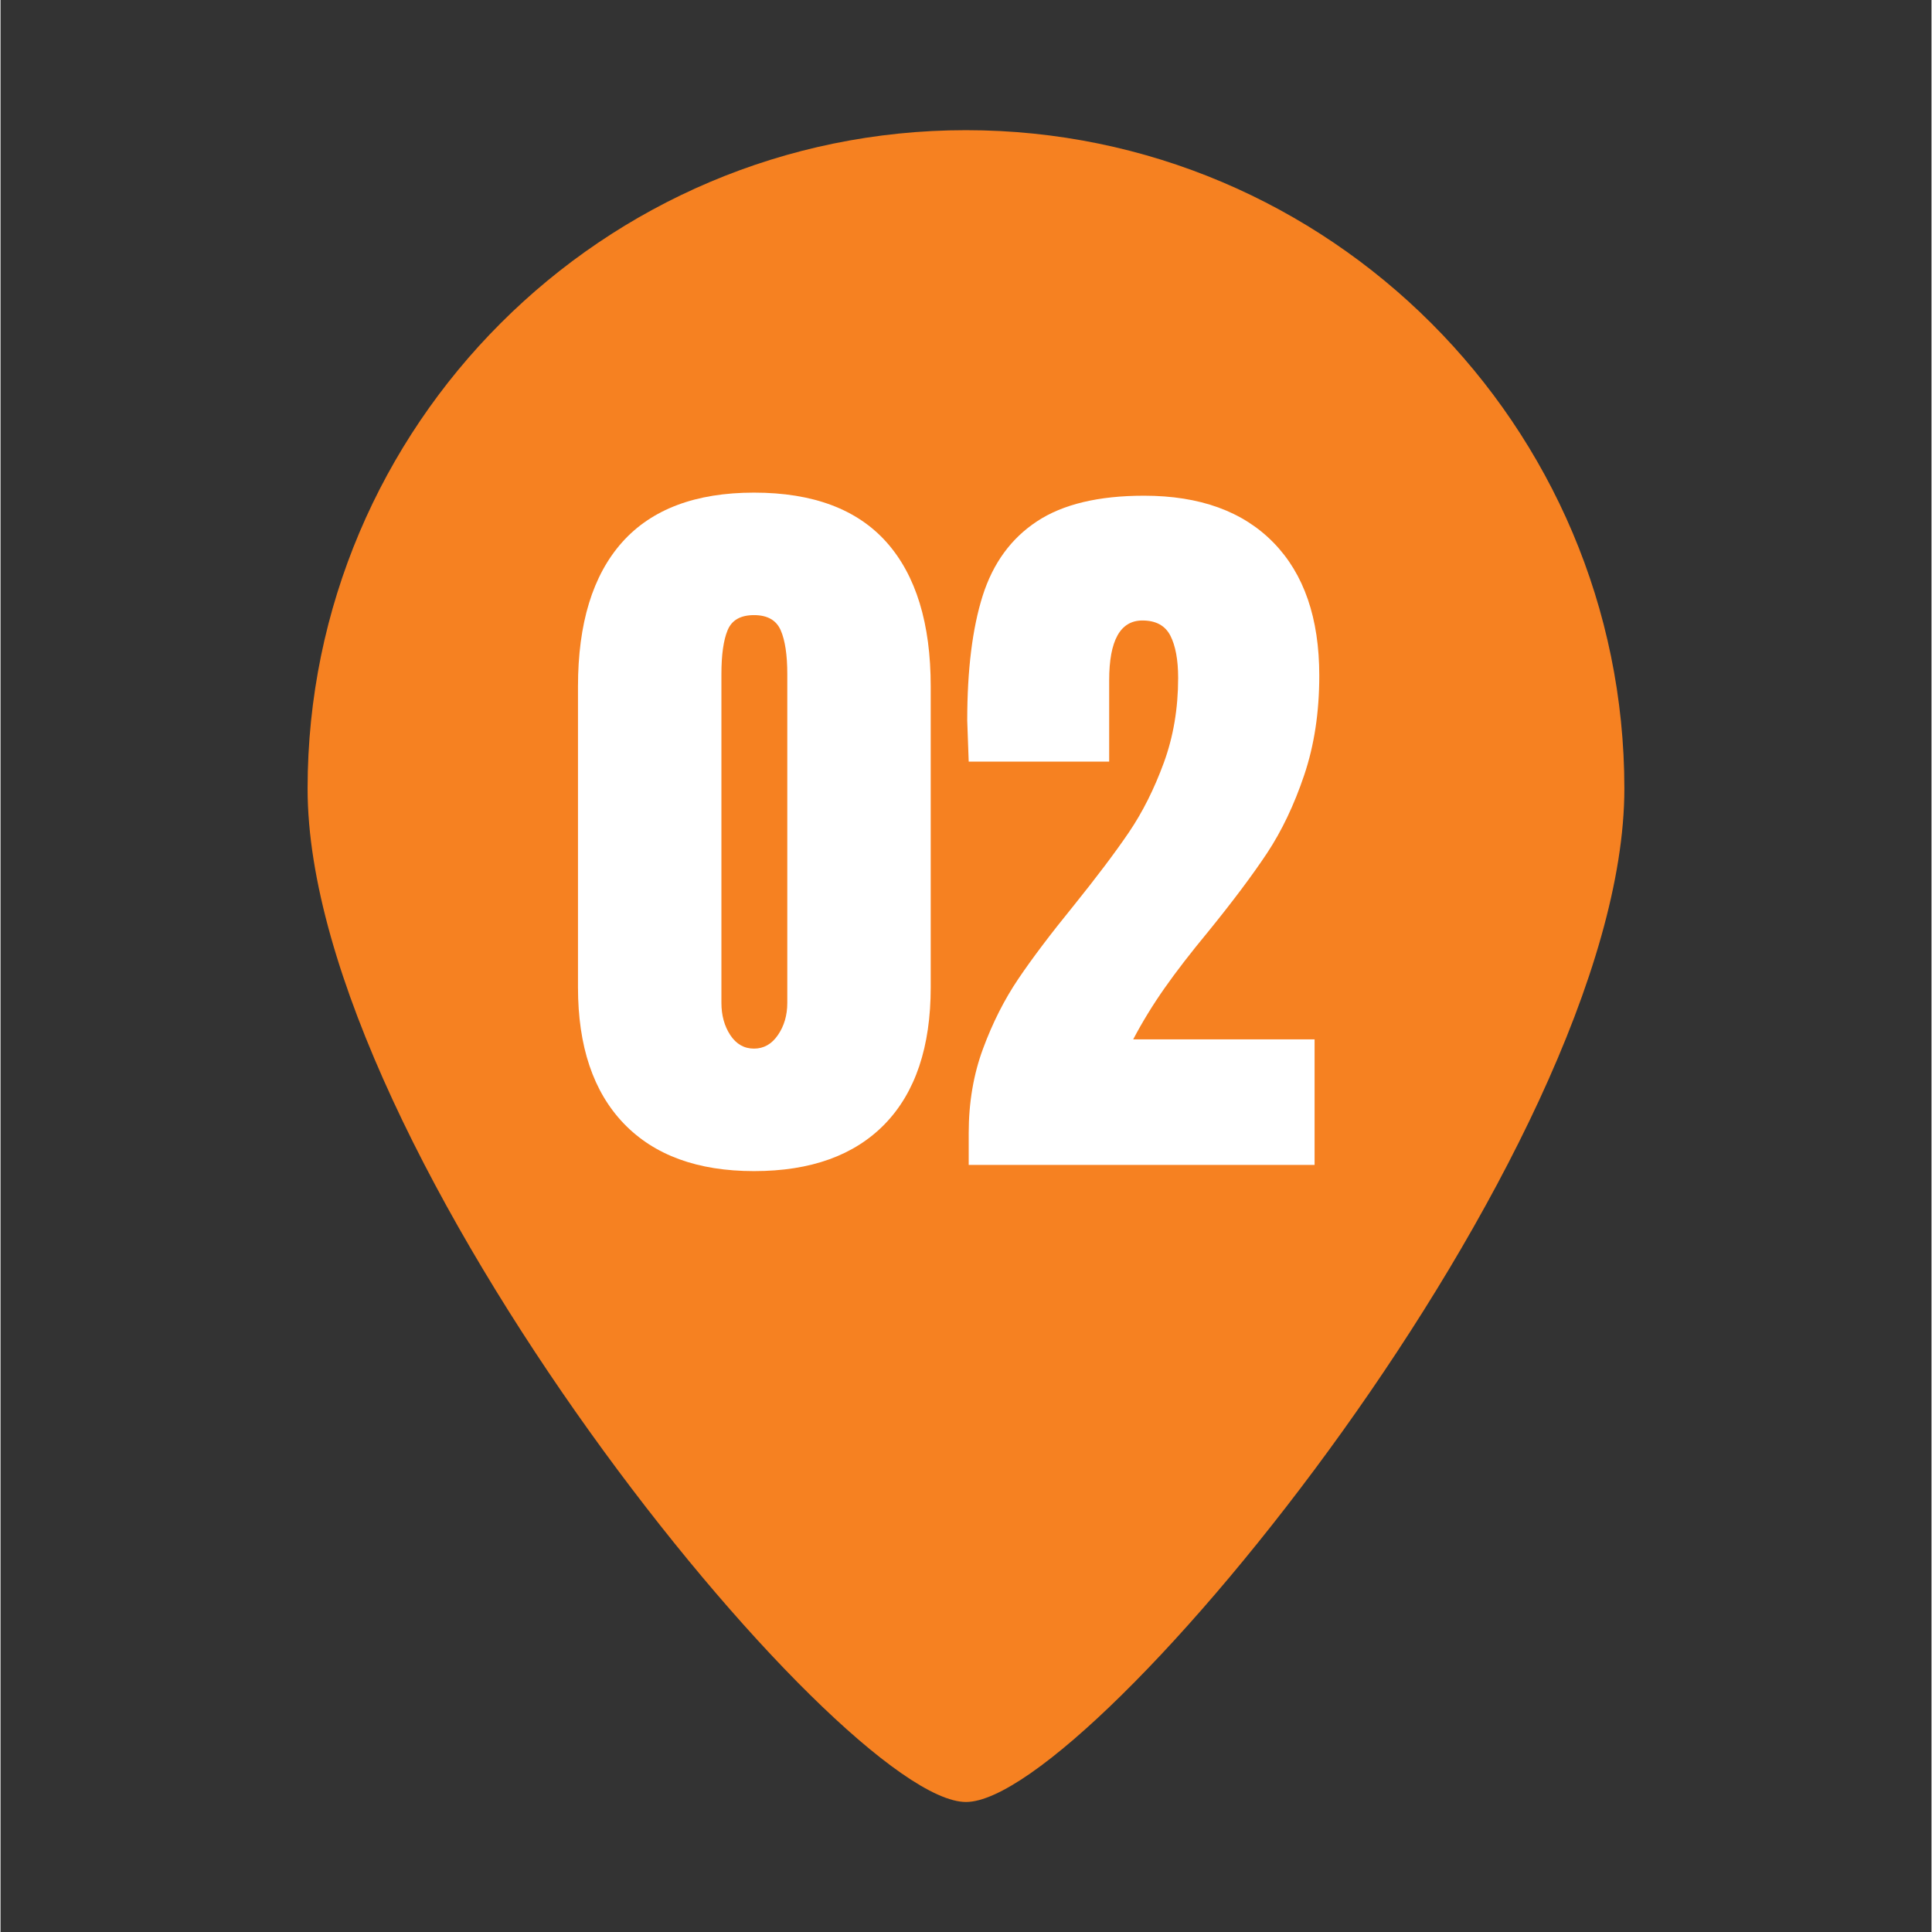 <svg xmlns="http://www.w3.org/2000/svg" xmlns:xlink="http://www.w3.org/1999/xlink" width="300" zoomAndPan="magnify" viewBox="0 0 224.88 225" height="300" preserveAspectRatio="xMidYMid meet" version="1.0"><rect x="0" y="0" width="224.88" height="225" fill="#333333" stroke="none"/><defs><g/><clipPath id="67ce730da3"><path d="M 35.762 15.16 L 189.43 15.16 L 189.43 209.859 L 35.762 209.859 Z M 35.762 15.16 " clip-rule="nonzero"/></clipPath><clipPath id="91e8cd6d78"><path d="M 61.156 40.891 L 163.727 40.891 L 163.727 143.461 L 61.156 143.461 Z M 61.156 40.891 " clip-rule="nonzero"/></clipPath><clipPath id="3b08e1d2f1"><path d="M 112.441 40.891 C 84.117 40.891 61.156 63.852 61.156 92.176 C 61.156 120.5 84.117 143.461 112.441 143.461 C 140.766 143.461 163.727 120.5 163.727 92.176 C 163.727 63.852 140.766 40.891 112.441 40.891 Z M 112.441 40.891 " clip-rule="nonzero"/></clipPath><clipPath id="a03b05a654"><path d="M 0.156 0.891 L 102.727 0.891 L 102.727 103.461 L 0.156 103.461 Z M 0.156 0.891 " clip-rule="nonzero"/></clipPath><clipPath id="3b826266ec"><path d="M 51.441 0.891 C 23.117 0.891 0.156 23.852 0.156 52.176 C 0.156 80.5 23.117 103.461 51.441 103.461 C 79.766 103.461 102.727 80.5 102.727 52.176 C 102.727 23.852 79.766 0.891 51.441 0.891 Z M 51.441 0.891 " clip-rule="nonzero"/></clipPath><clipPath id="cfa42bbf9a"><rect x="0" width="103" y="0" height="104"/></clipPath><clipPath id="a2d61087a1"><rect x="0" width="90" y="0" height="134"/></clipPath></defs><g clip-path="url(#67ce730da3)"><path fill="#f68121" d="M 112.438 209.859 C 97.762 209.859 35.762 134.117 35.762 91.836 C 35.762 49.555 70.16 15.16 112.438 15.16 C 154.719 15.16 189.113 49.559 189.113 91.836 C 189.113 134.117 127.109 209.859 112.438 209.859 Z M 112.438 50.473 C 89.629 50.473 71.074 69.027 71.074 91.836 C 71.074 114.645 89.629 133.199 112.438 133.199 C 135.246 133.199 153.801 114.645 153.801 91.836 C 153.801 69.027 135.246 50.473 112.438 50.473 Z M 112.438 50.473 " fill-opacity="1" fill-rule="nonzero"/></g><g clip-path="url(#91e8cd6d78)"><g clip-path="url(#3b08e1d2f1)"><g transform="matrix(1, 0, 0, 1, 61, 40)"><g clip-path="url(#cfa42bbf9a)"><g clip-path="url(#a03b05a654)"><g clip-path="url(#3b826266ec)"><path fill="#f68121" d="M 0.156 0.891 L 102.727 0.891 L 102.727 103.461 L 0.156 103.461 Z M 0.156 0.891 " fill-opacity="1" fill-rule="nonzero"/></g></g></g></g></g></g><g transform="matrix(1, 0, 0, 1, 65, 32)"><g clip-path="url(#a2d61087a1)"><g fill="#ffffff" fill-opacity="1"><g transform="translate(0.44, 103.668)"><g><path d="M 22.312 0.719 C 15.75 0.719 10.691 -1.129 7.141 -4.828 C 3.586 -8.535 1.812 -13.82 1.812 -20.688 L 1.812 -55.719 C 1.812 -63.062 3.523 -68.66 6.953 -72.516 C 10.391 -76.367 15.508 -78.297 22.312 -78.297 C 29.176 -78.297 34.32 -76.367 37.75 -72.516 C 41.176 -68.66 42.891 -63.062 42.891 -55.719 L 42.891 -20.688 C 42.891 -13.758 41.113 -8.457 37.562 -4.781 C 34.008 -1.113 28.926 0.719 22.312 0.719 Z M 22.312 -13.547 C 23.445 -13.547 24.375 -14.07 25.094 -15.125 C 25.82 -16.176 26.188 -17.426 26.188 -18.875 L 26.188 -57.172 C 26.188 -59.398 25.93 -61.098 25.422 -62.266 C 24.91 -63.441 23.875 -64.031 22.312 -64.031 C 20.738 -64.031 19.711 -63.441 19.234 -62.266 C 18.754 -61.098 18.516 -59.398 18.516 -57.172 L 18.516 -18.875 C 18.516 -17.426 18.859 -16.176 19.547 -15.125 C 20.242 -14.07 21.164 -13.547 22.312 -13.547 Z M 22.312 -13.547 "/></g></g></g><g fill="#ffffff" fill-opacity="1"><g transform="translate(45.052, 103.668)"><g><path d="M 2.703 -3.703 C 2.703 -7.254 3.258 -10.535 4.375 -13.547 C 5.488 -16.555 6.859 -19.266 8.484 -21.672 C 10.109 -24.078 12.25 -26.91 14.906 -30.172 C 17.613 -33.535 19.766 -36.391 21.359 -38.734 C 22.953 -41.086 24.305 -43.785 25.422 -46.828 C 26.535 -49.867 27.094 -53.164 27.094 -56.719 C 27.094 -58.82 26.789 -60.461 26.188 -61.641 C 25.582 -62.816 24.5 -63.406 22.938 -63.406 C 20.352 -63.406 19.062 -61.082 19.062 -56.438 L 19.062 -46.969 L 2.703 -46.969 L 2.531 -51.75 C 2.531 -57.645 3.129 -62.488 4.328 -66.281 C 5.535 -70.082 7.645 -72.973 10.656 -74.953 C 13.664 -76.941 17.82 -77.938 23.125 -77.938 C 29.625 -77.938 34.648 -76.113 38.203 -72.469 C 41.754 -68.832 43.531 -63.672 43.531 -56.984 C 43.531 -52.711 42.941 -48.844 41.766 -45.375 C 40.598 -41.914 39.156 -38.891 37.438 -36.297 C 35.719 -33.711 33.441 -30.676 30.609 -27.188 C 28.566 -24.719 26.867 -22.52 25.516 -20.594 C 24.16 -18.664 22.941 -16.676 21.859 -14.625 L 42.984 -14.625 L 42.984 0 L 2.703 0 Z M 2.703 -3.703 "/></g></g></g></g></g></svg>